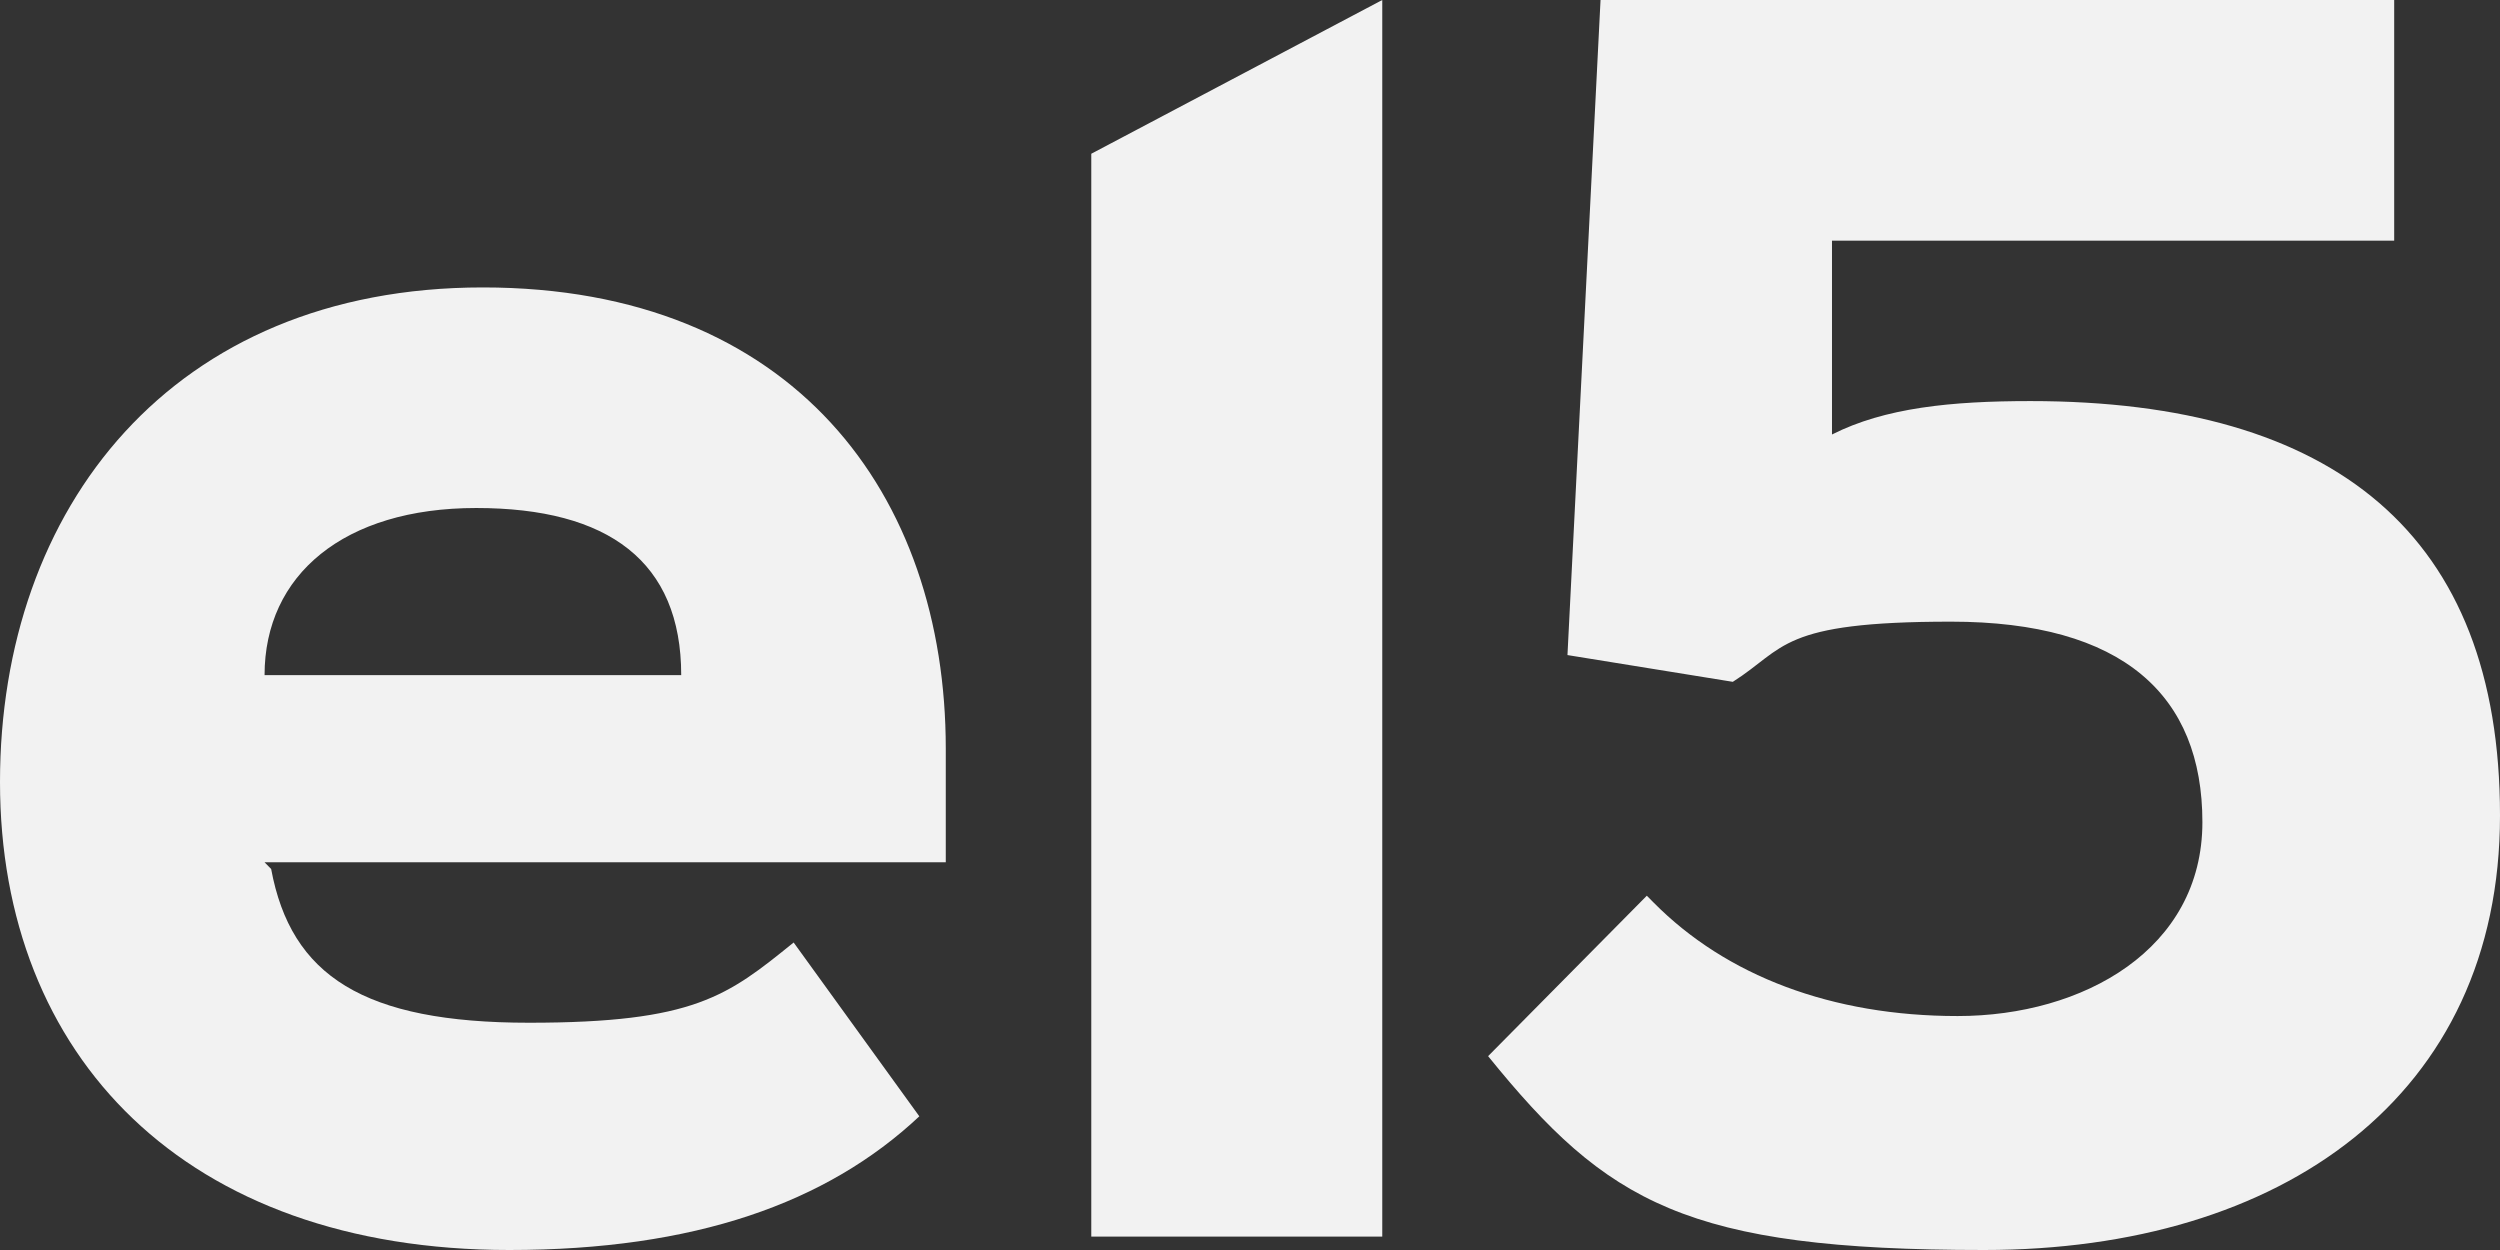 <svg width="74" height="37" viewBox="0 0 74 37" fill="none" xmlns="http://www.w3.org/2000/svg">
<rect x="0" y="0" width="74" height="37" fill="#333333" stroke="none"/>
<path d="M20.164 19.984C20.164 16.62 18.011 15.037 14.095 15.037C10.18 15.037 7.831 17.016 7.831 19.984H20.164ZM8.026 25.722C8.614 28.888 10.767 30.273 15.661 30.273C20.556 30.273 21.534 29.481 23.492 27.898L27.212 33.043C24.471 35.615 20.556 37 15.074 37C5.481 37 0 31.262 0 23.15C0 15.037 5.09 8.508 14.291 8.508C23.492 8.508 27.995 14.642 27.995 22.16V25.524H7.831L8.026 25.722Z" fill="#F2F2F2"/>
<path d="M48.942 26.711C51.095 28.888 54.227 30.075 57.947 30.075C61.667 30.075 65.191 28.096 65.191 24.337C65.191 20.578 62.841 18.401 57.751 18.401C52.661 18.401 52.857 19.192 51.291 20.182L46.397 19.39L47.376 0H70.868V7.123H54.227V12.861C55.794 12.069 57.751 11.872 60.1 11.872C69.106 11.872 74 15.829 74 24.139C74 32.449 67.54 37 58.73 37C49.921 37 47.571 35.615 44.048 31.262L48.746 26.513L48.942 26.711Z" fill="#F2F2F2"/>
<path d="M40.915 0L32.302 4.551V36.604H40.915V0Z" fill="#F2F2F2"/>
</svg>

